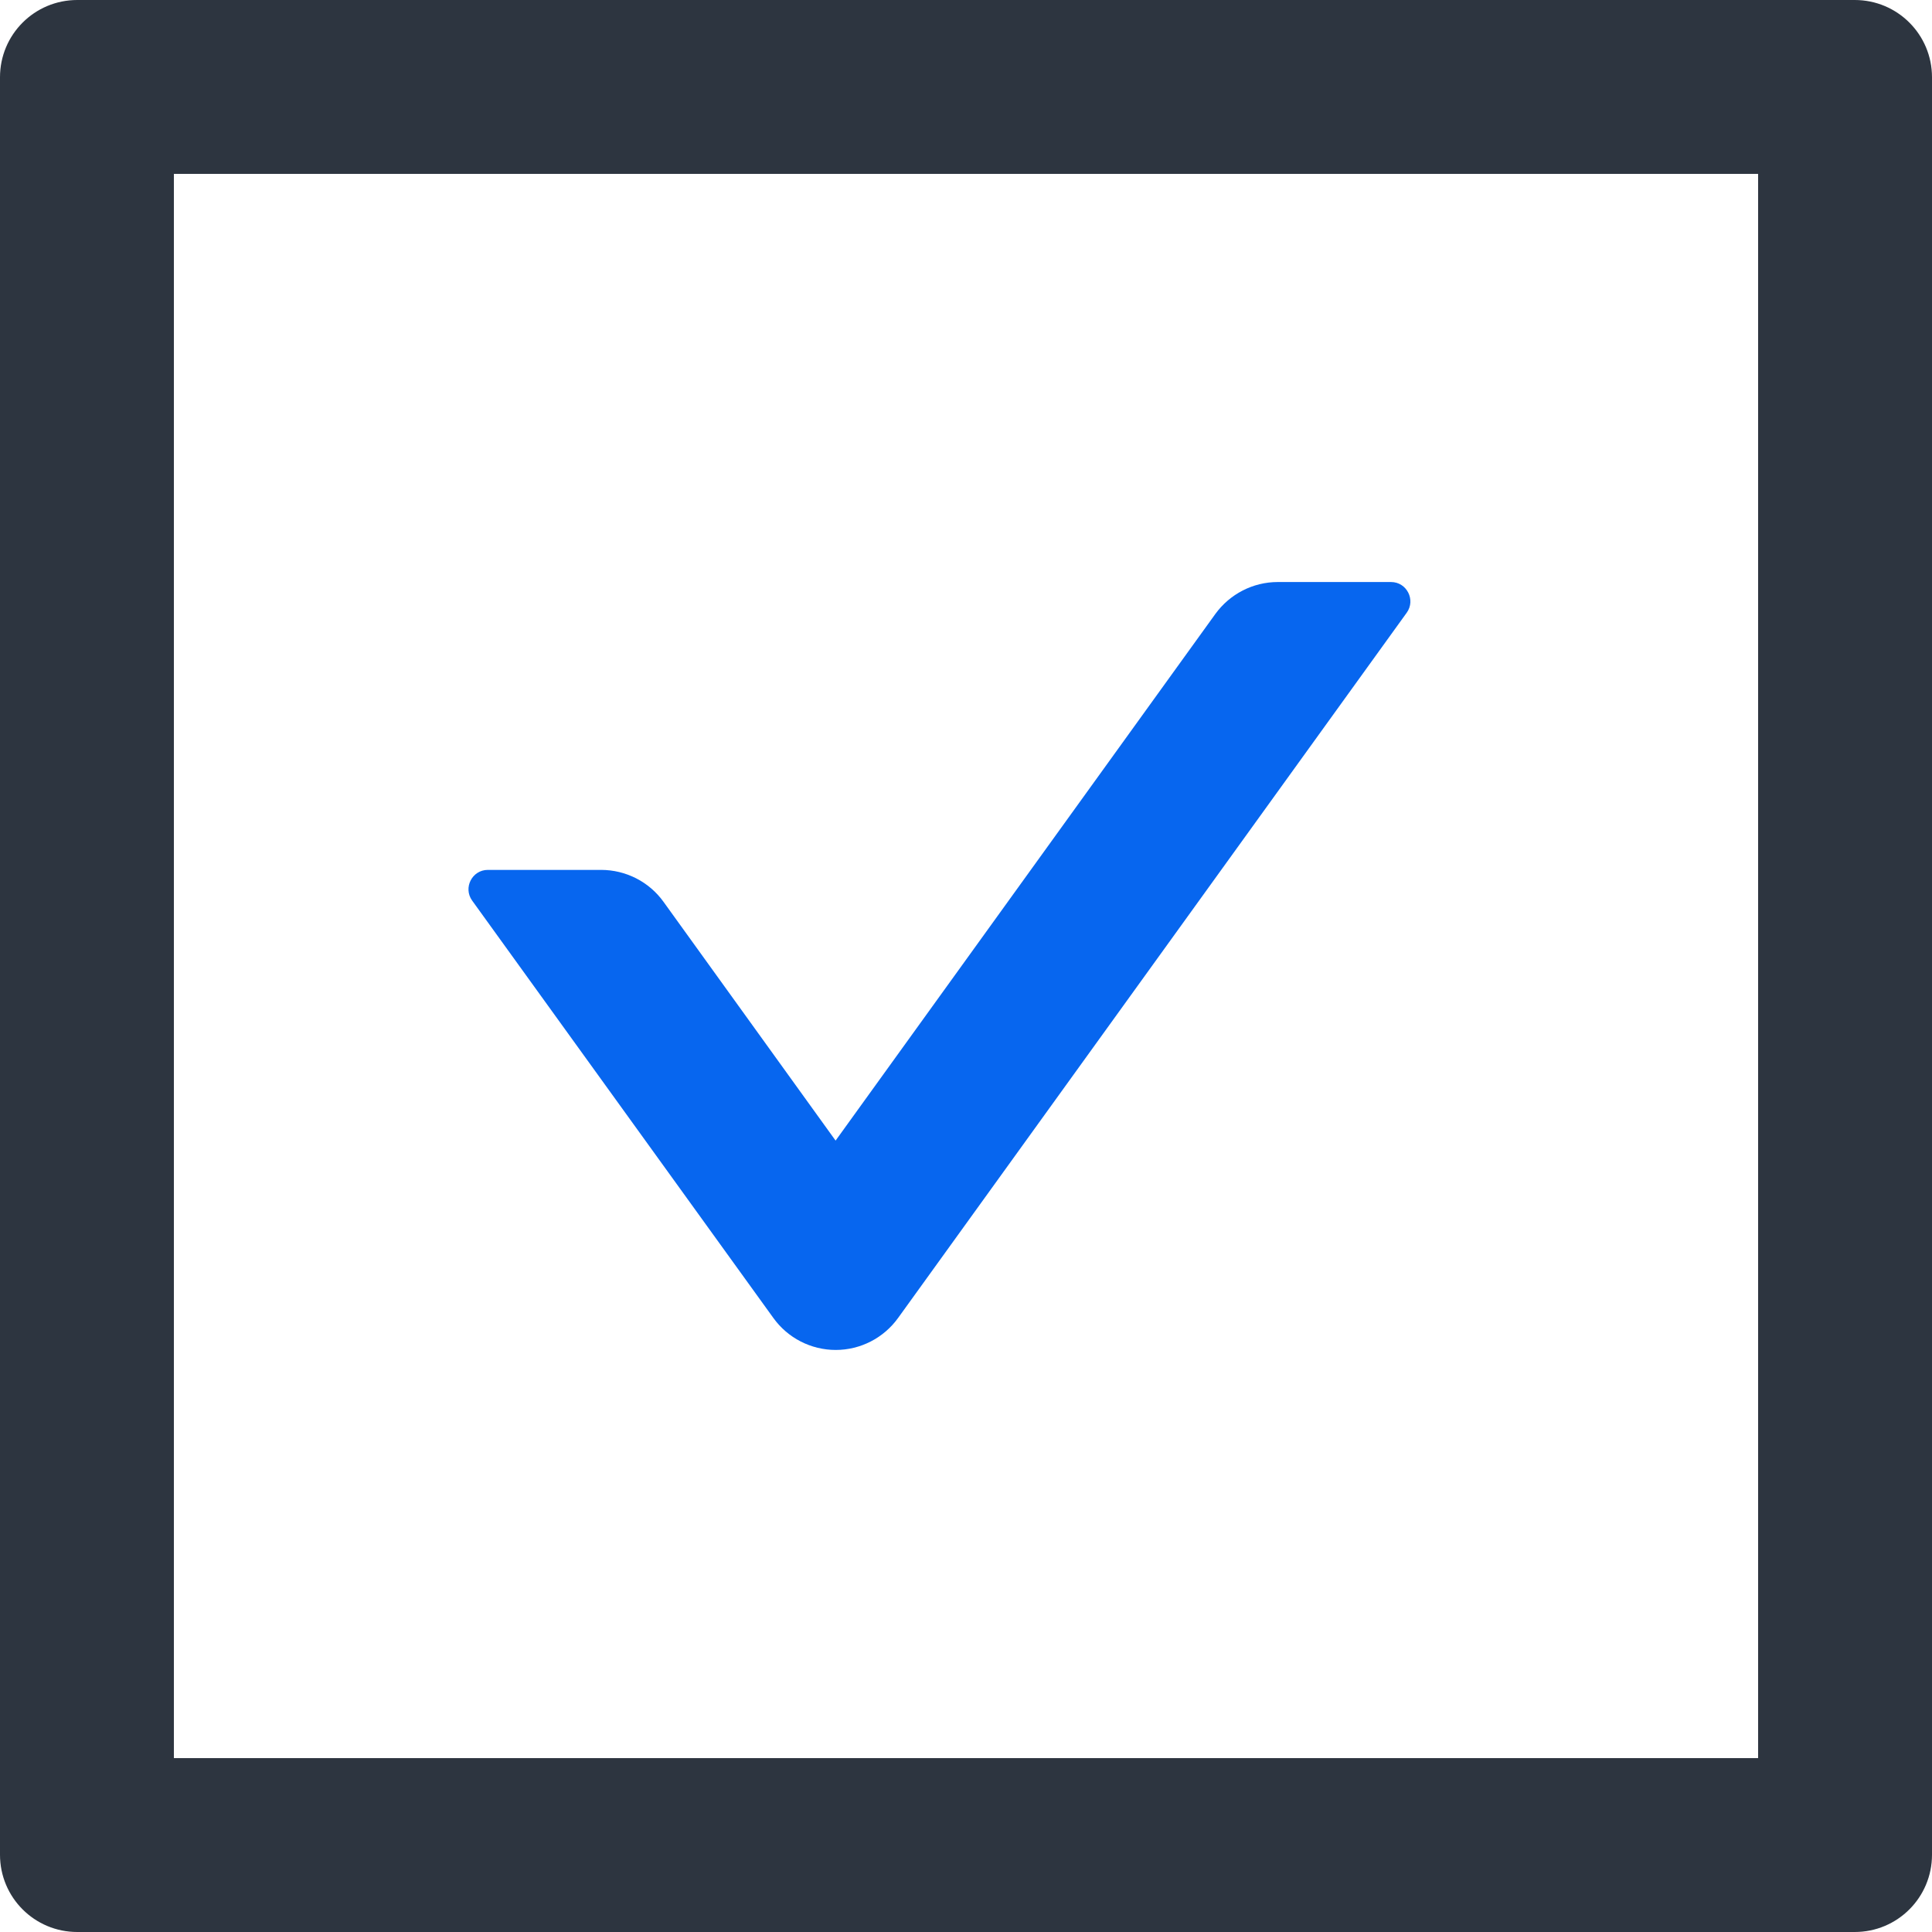 <?xml version="1.0" encoding="UTF-8"?> <svg xmlns="http://www.w3.org/2000/svg" width="78" height="78" viewBox="0 0 78 78" fill="none"><path d="M74.88 0H3.12C1.394 0 0 1.394 0 3.12V74.88C0 76.606 1.394 78 3.12 78H74.88C76.606 78 78 76.606 78 74.88V3.12C78 1.394 76.606 0 74.88 0ZM70.98 70.98H7.02V7.02H70.98V70.98Z" fill="#2D3540"></path><path d="M31.22 53.206C31.507 53.606 31.885 53.933 32.323 54.158C32.762 54.383 33.247 54.501 33.74 54.501C34.233 54.501 34.719 54.383 35.157 54.158C35.595 53.933 35.974 53.606 36.261 53.206L56.794 24.736C57.164 24.219 56.794 23.498 56.16 23.498H51.587C50.583 23.498 49.647 23.985 49.062 24.794L33.735 46.049L26.793 36.416C26.208 35.597 25.262 35.12 24.268 35.12H19.695C19.061 35.12 18.691 35.841 19.061 36.358L31.22 53.206Z" fill="#0766EF"></path></svg> 
